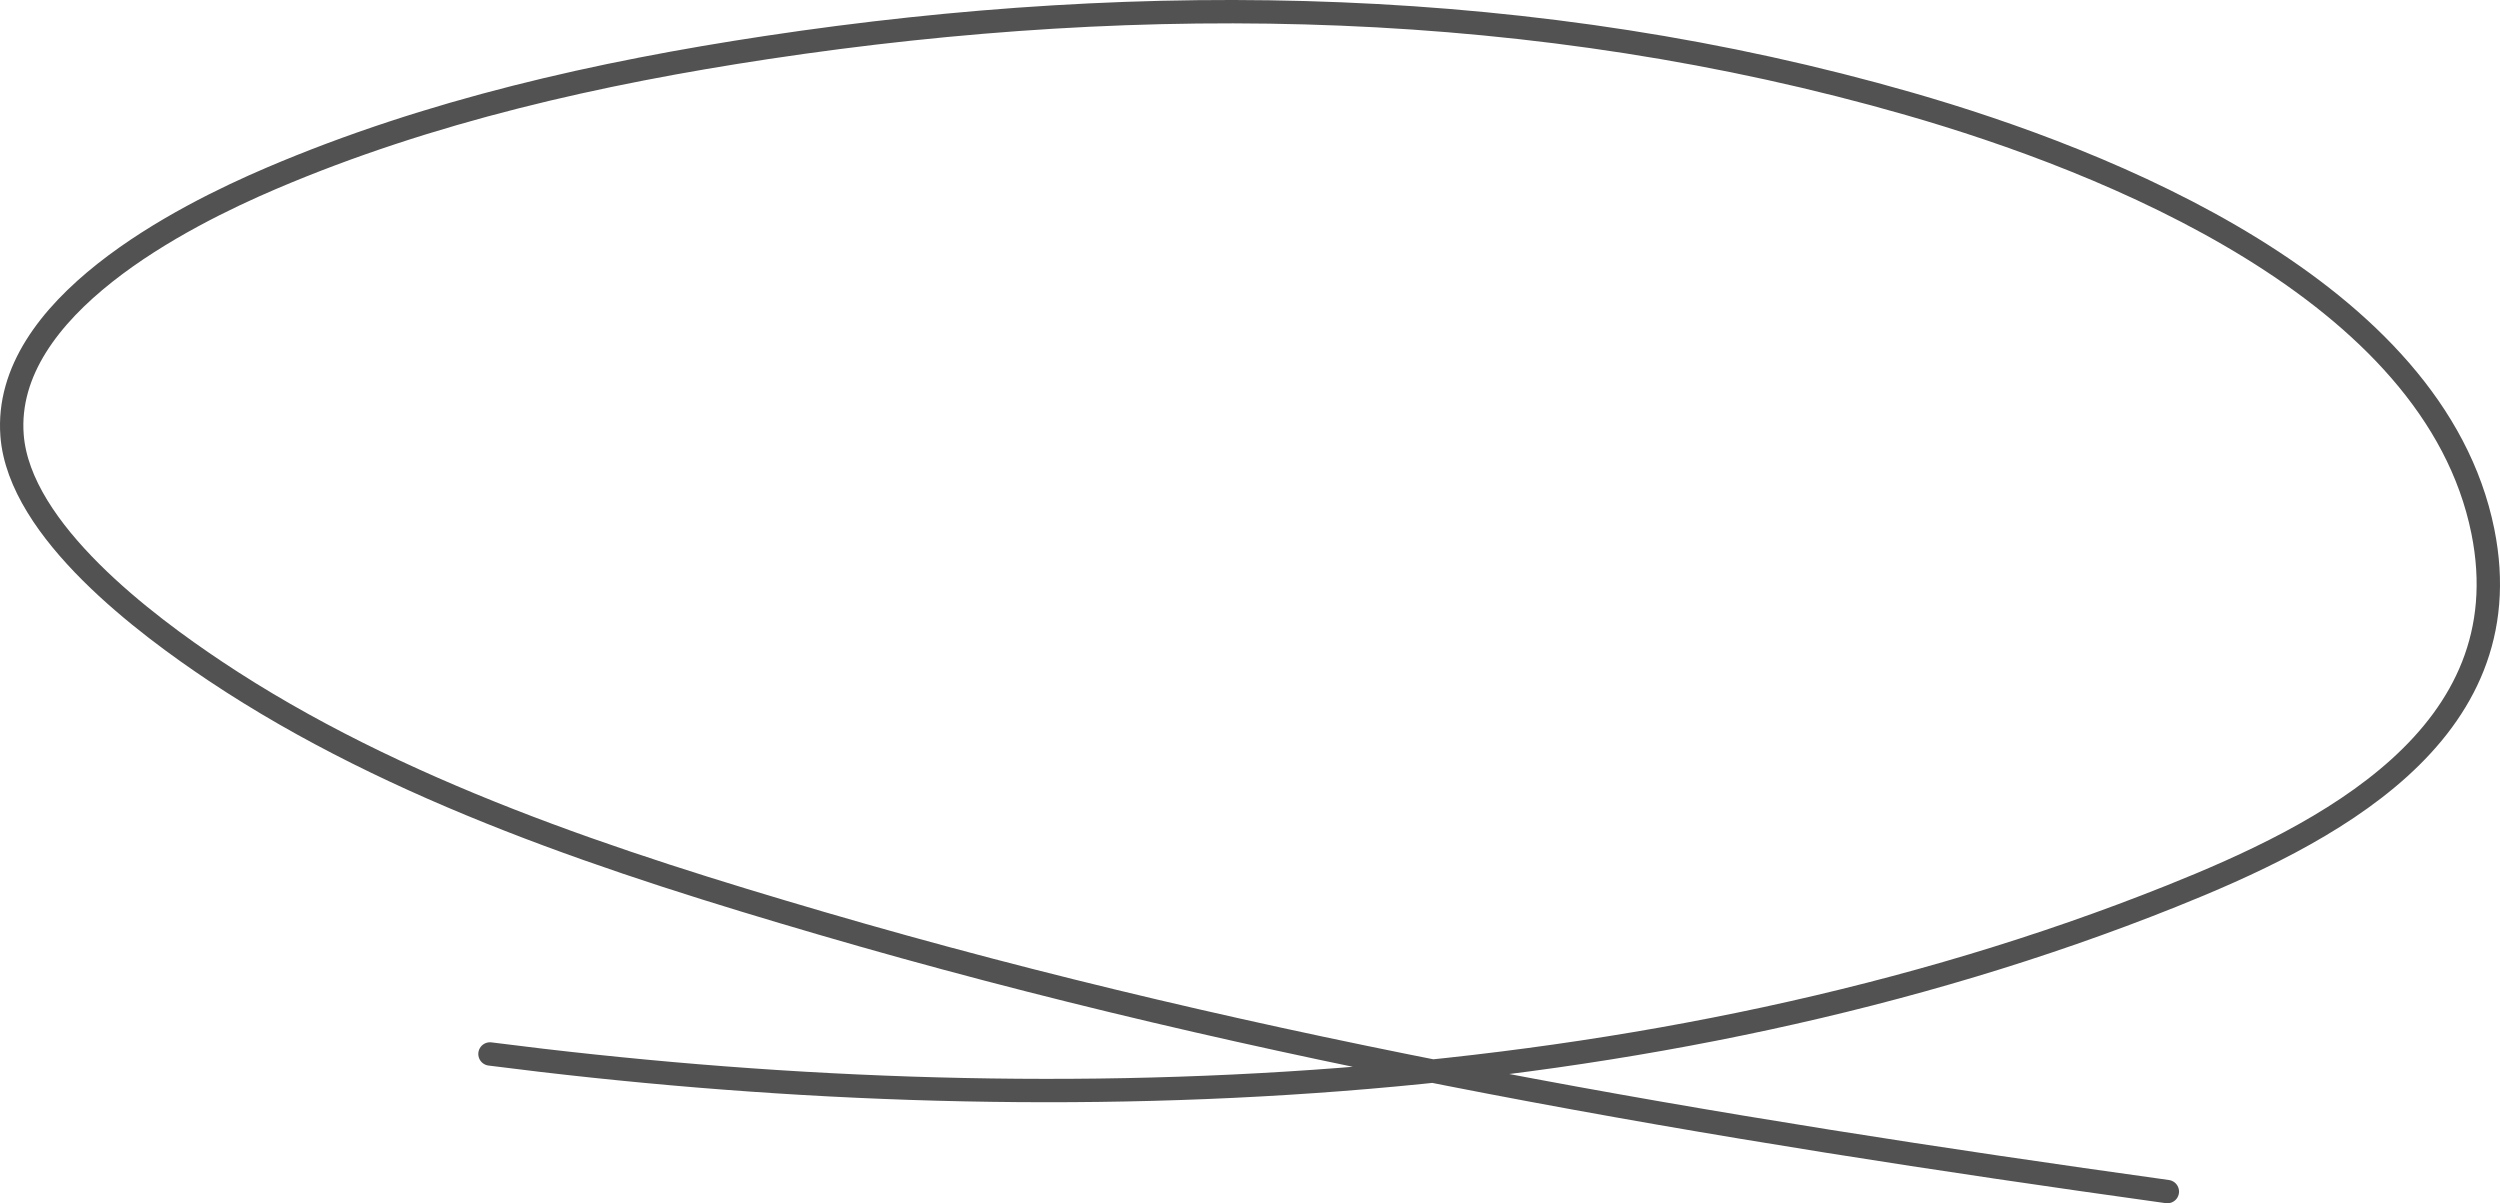 <?xml version="1.0" encoding="UTF-8"?> <svg xmlns="http://www.w3.org/2000/svg" width="214" height="103" viewBox="0 0 214 103" fill="none"> <path d="M41.942 90.219C88.801 96.242 141.37 94.518 185.866 76.713C198.853 71.517 216.066 63.005 212.532 45.477C208.366 24.813 180.258 13.728 163.417 8.886C131.548 -0.278 98.218 -0.849 65.644 4.066C51.264 6.236 36.749 9.496 23.253 15.252C15.658 18.491 0.201 26.275 1.032 37.266C1.652 45.466 12.614 53.564 18.41 57.436C33.908 67.788 52.734 73.889 70.317 79.034C108.153 90.105 146.639 96.586 185.525 102" stroke="#525252" stroke-width="2" stroke-linecap="round"></path> </svg> 
